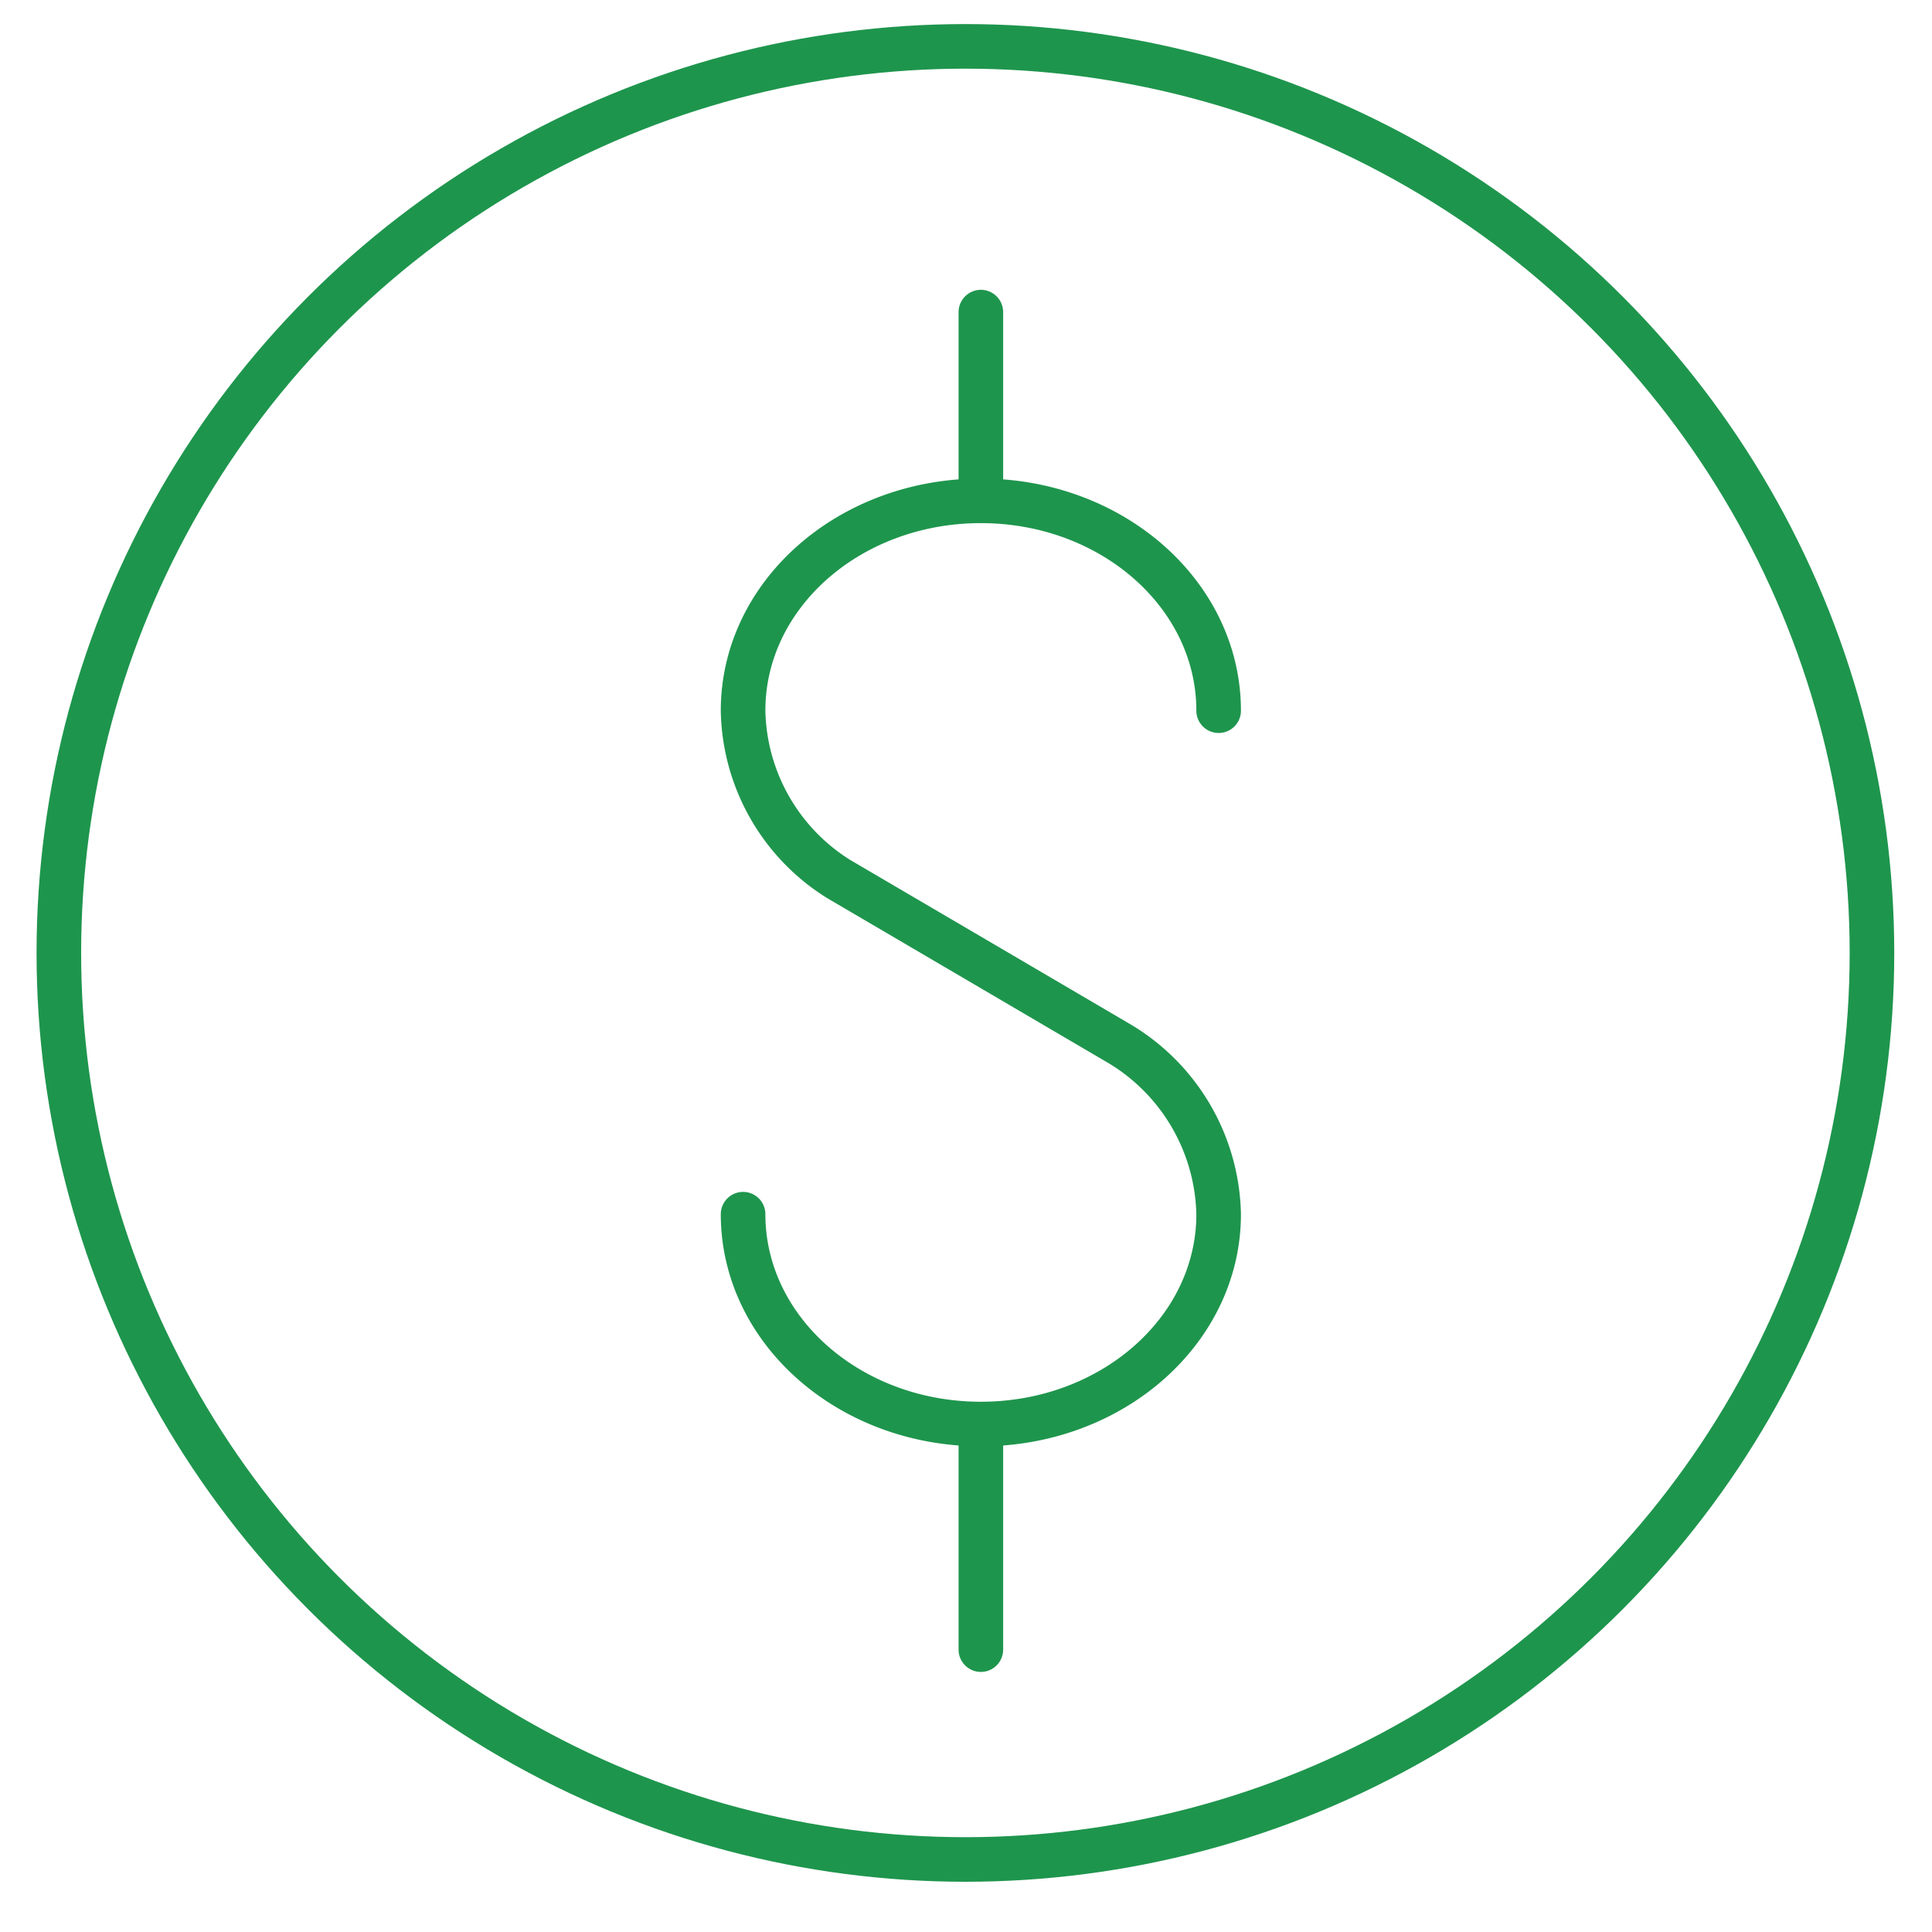 <?xml version="1.0" encoding="UTF-8"?> <svg xmlns="http://www.w3.org/2000/svg" viewBox="0 0 65 65"> <defs> <style>.cls-1{fill:none;stroke:#1e954d;stroke-linecap:round;stroke-linejoin:round;stroke-width:1.5px;}</style> </defs> <title>Artboard 4 copy 2</title> <g id="Layer_2" data-name="Layer 2"> <circle class="cls-1" cx="32.48" cy="32.06" r="30.5"></circle> <path class="cls-1" d="M41,23.91c0-3.9-3.58-7.06-8-7.06S25,20,25,23.91a6.82,6.82,0,0,0,3.21,5.66l9.48,5.56A6.85,6.85,0,0,1,41,40.85c0,3.9-3.58,7.06-8,7.06s-8-3.16-8-7.06"></path> <line class="cls-1" x1="33" y1="10.5" x2="33" y2="16.5"></line> <line class="cls-1" x1="33" y1="48.5" x2="33" y2="55.5"></line> </g> </svg> 
